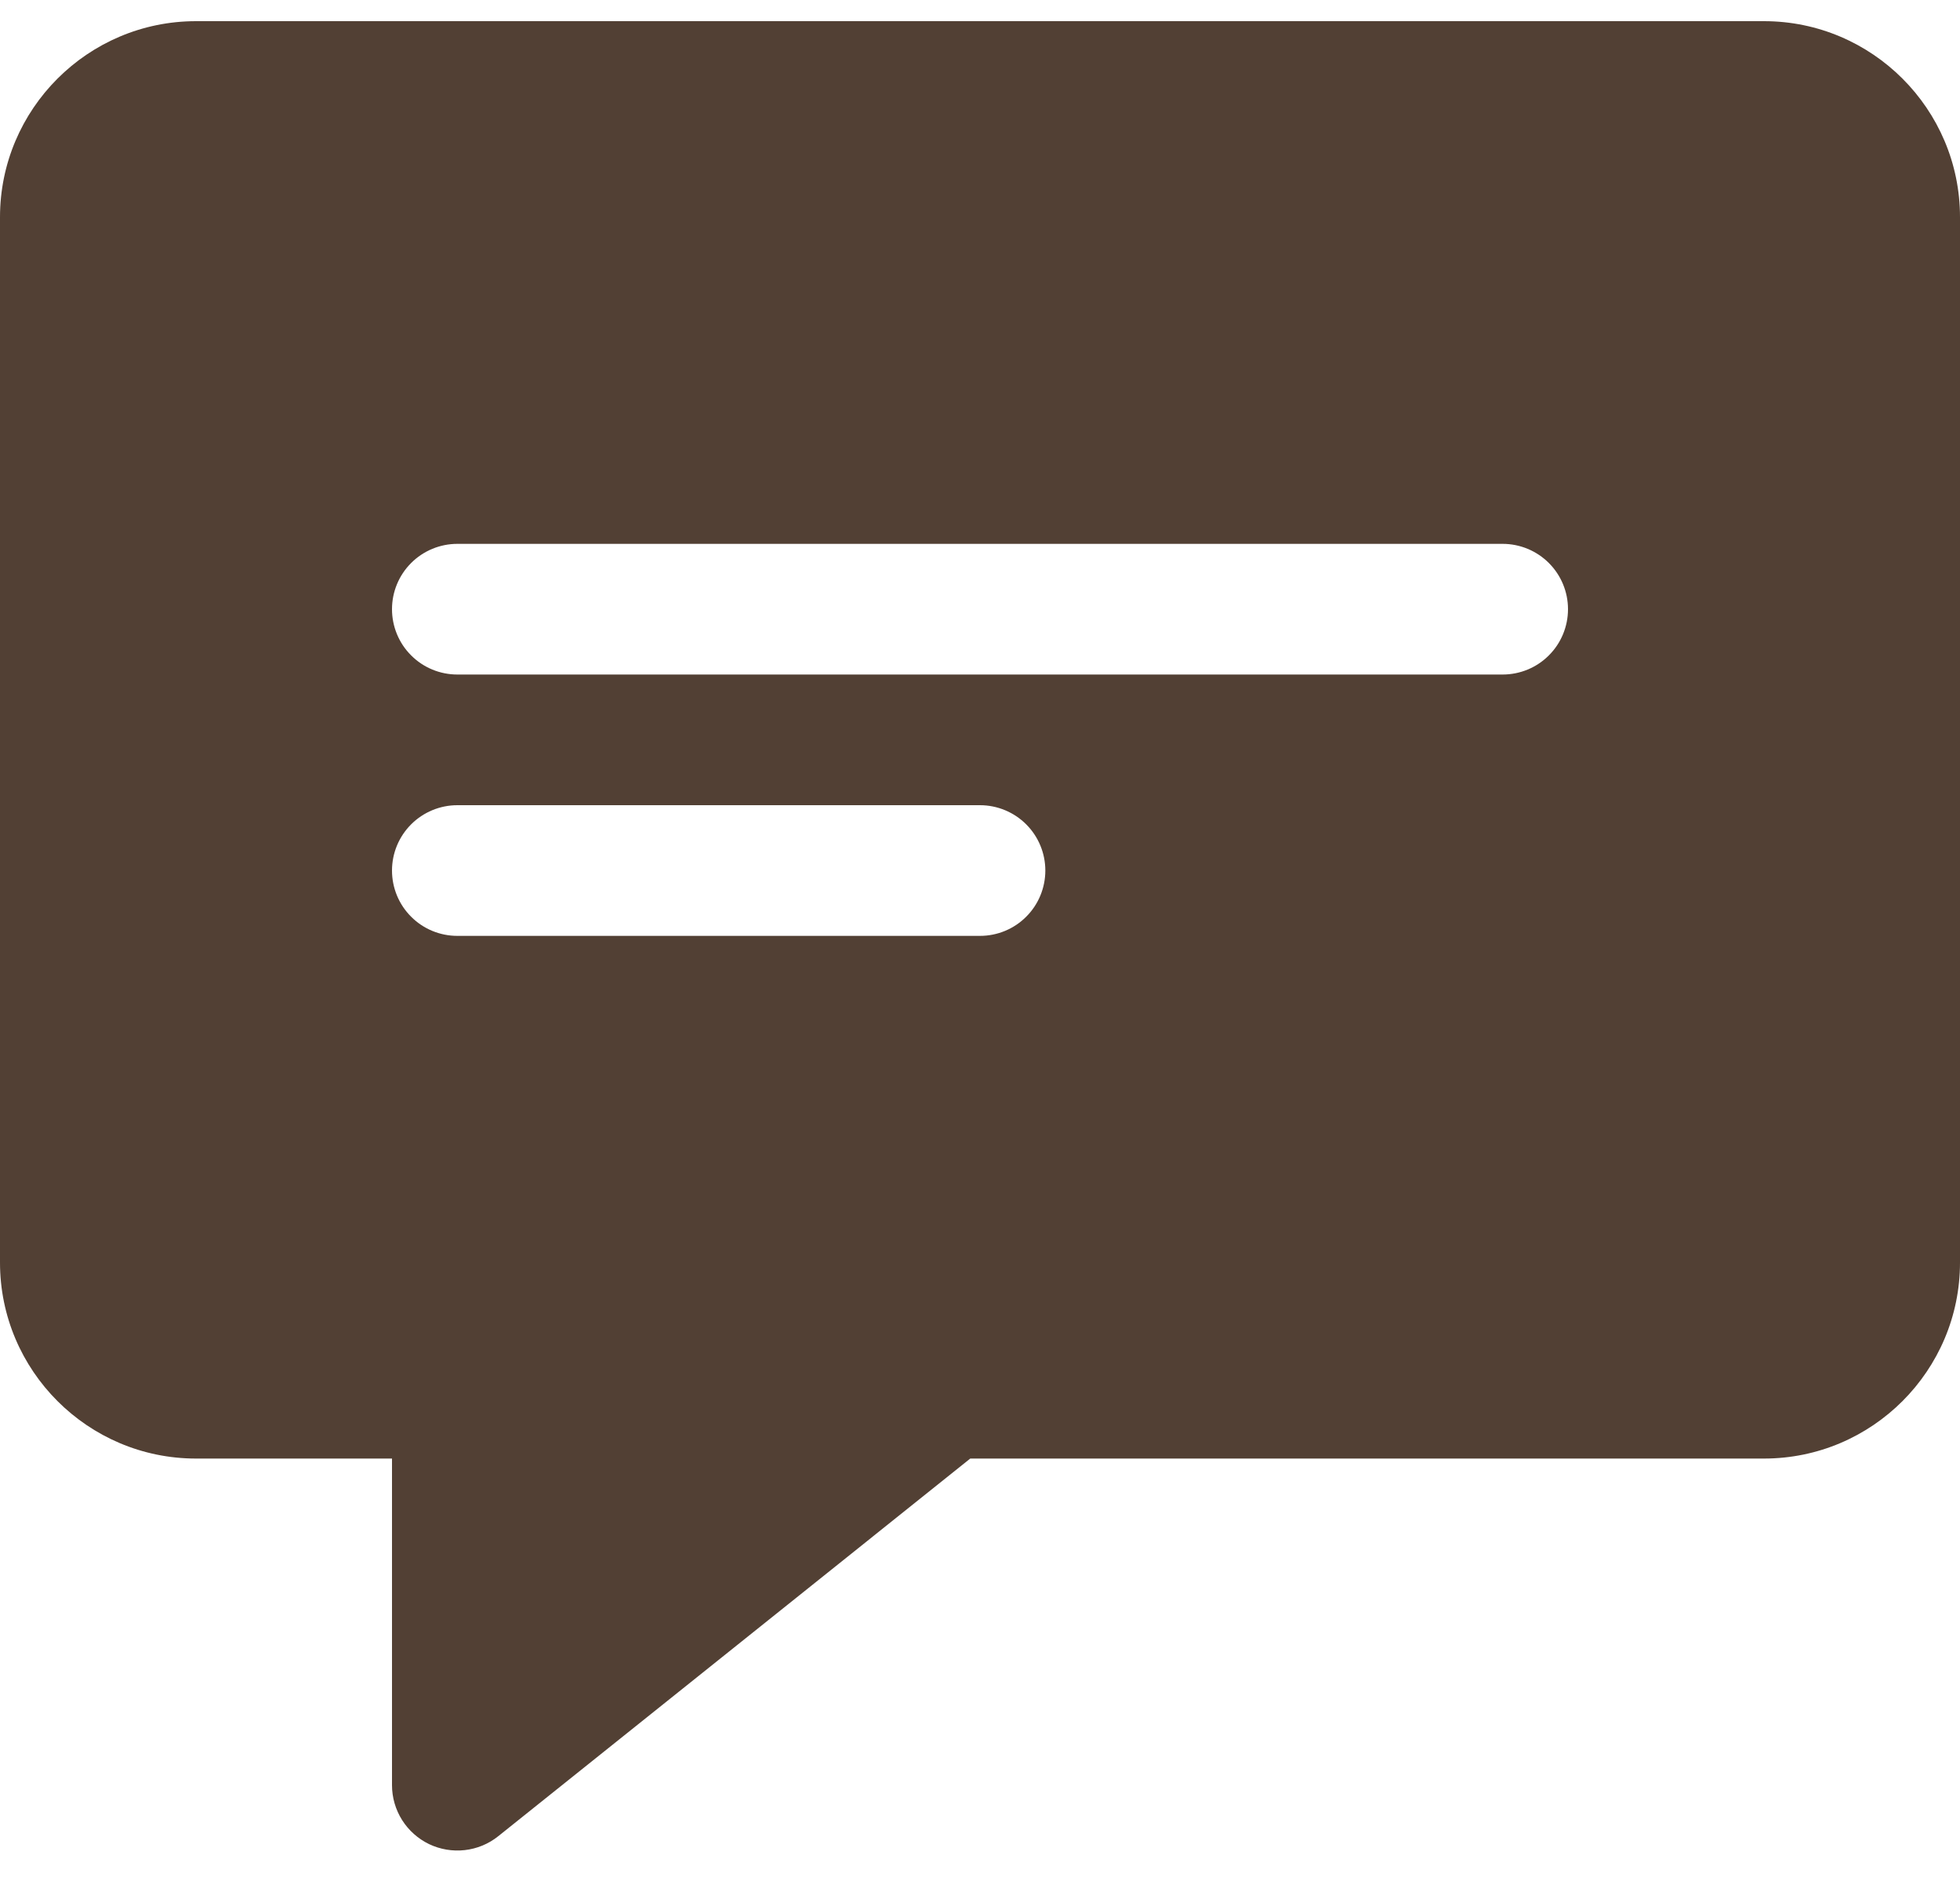 <?xml version="1.0" encoding="UTF-8"?> <svg xmlns="http://www.w3.org/2000/svg" width="30" height="29" viewBox="0 0 30 29" fill="none"><path d="M27 0.324L3 0.324C1.346 0.324 0 1.67 0 3.324L0 19.324C0 20.978 1.346 22.324 3 22.324H6V27.324C6 27.512 6.054 27.697 6.154 27.856C6.254 28.015 6.398 28.143 6.567 28.225C6.737 28.306 6.926 28.338 7.113 28.317C7.3 28.296 7.478 28.223 7.625 28.105L14.851 22.324H27C28.654 22.324 30 20.978 30 19.324V3.324C30 1.67 28.654 0.324 27 0.324ZM15 14.324H7C6.735 14.324 6.48 14.219 6.293 14.031C6.105 13.844 6 13.589 6 13.324C6 13.059 6.105 12.805 6.293 12.617C6.48 12.43 6.735 12.324 7 12.324H15C15.265 12.324 15.52 12.43 15.707 12.617C15.895 12.805 16 13.059 16 13.324C16 13.589 15.895 13.844 15.707 14.031C15.52 14.219 15.265 14.324 15 14.324ZM23 10.324H7C6.735 10.324 6.48 10.219 6.293 10.031C6.105 9.844 6 9.589 6 9.324C6 9.059 6.105 8.805 6.293 8.617C6.48 8.43 6.735 8.324 7 8.324H23C23.265 8.324 23.52 8.43 23.707 8.617C23.895 8.805 24 9.059 24 9.324C24 9.589 23.895 9.844 23.707 10.031C23.52 10.219 23.265 10.324 23 10.324Z" fill="#524034"></path></svg> 